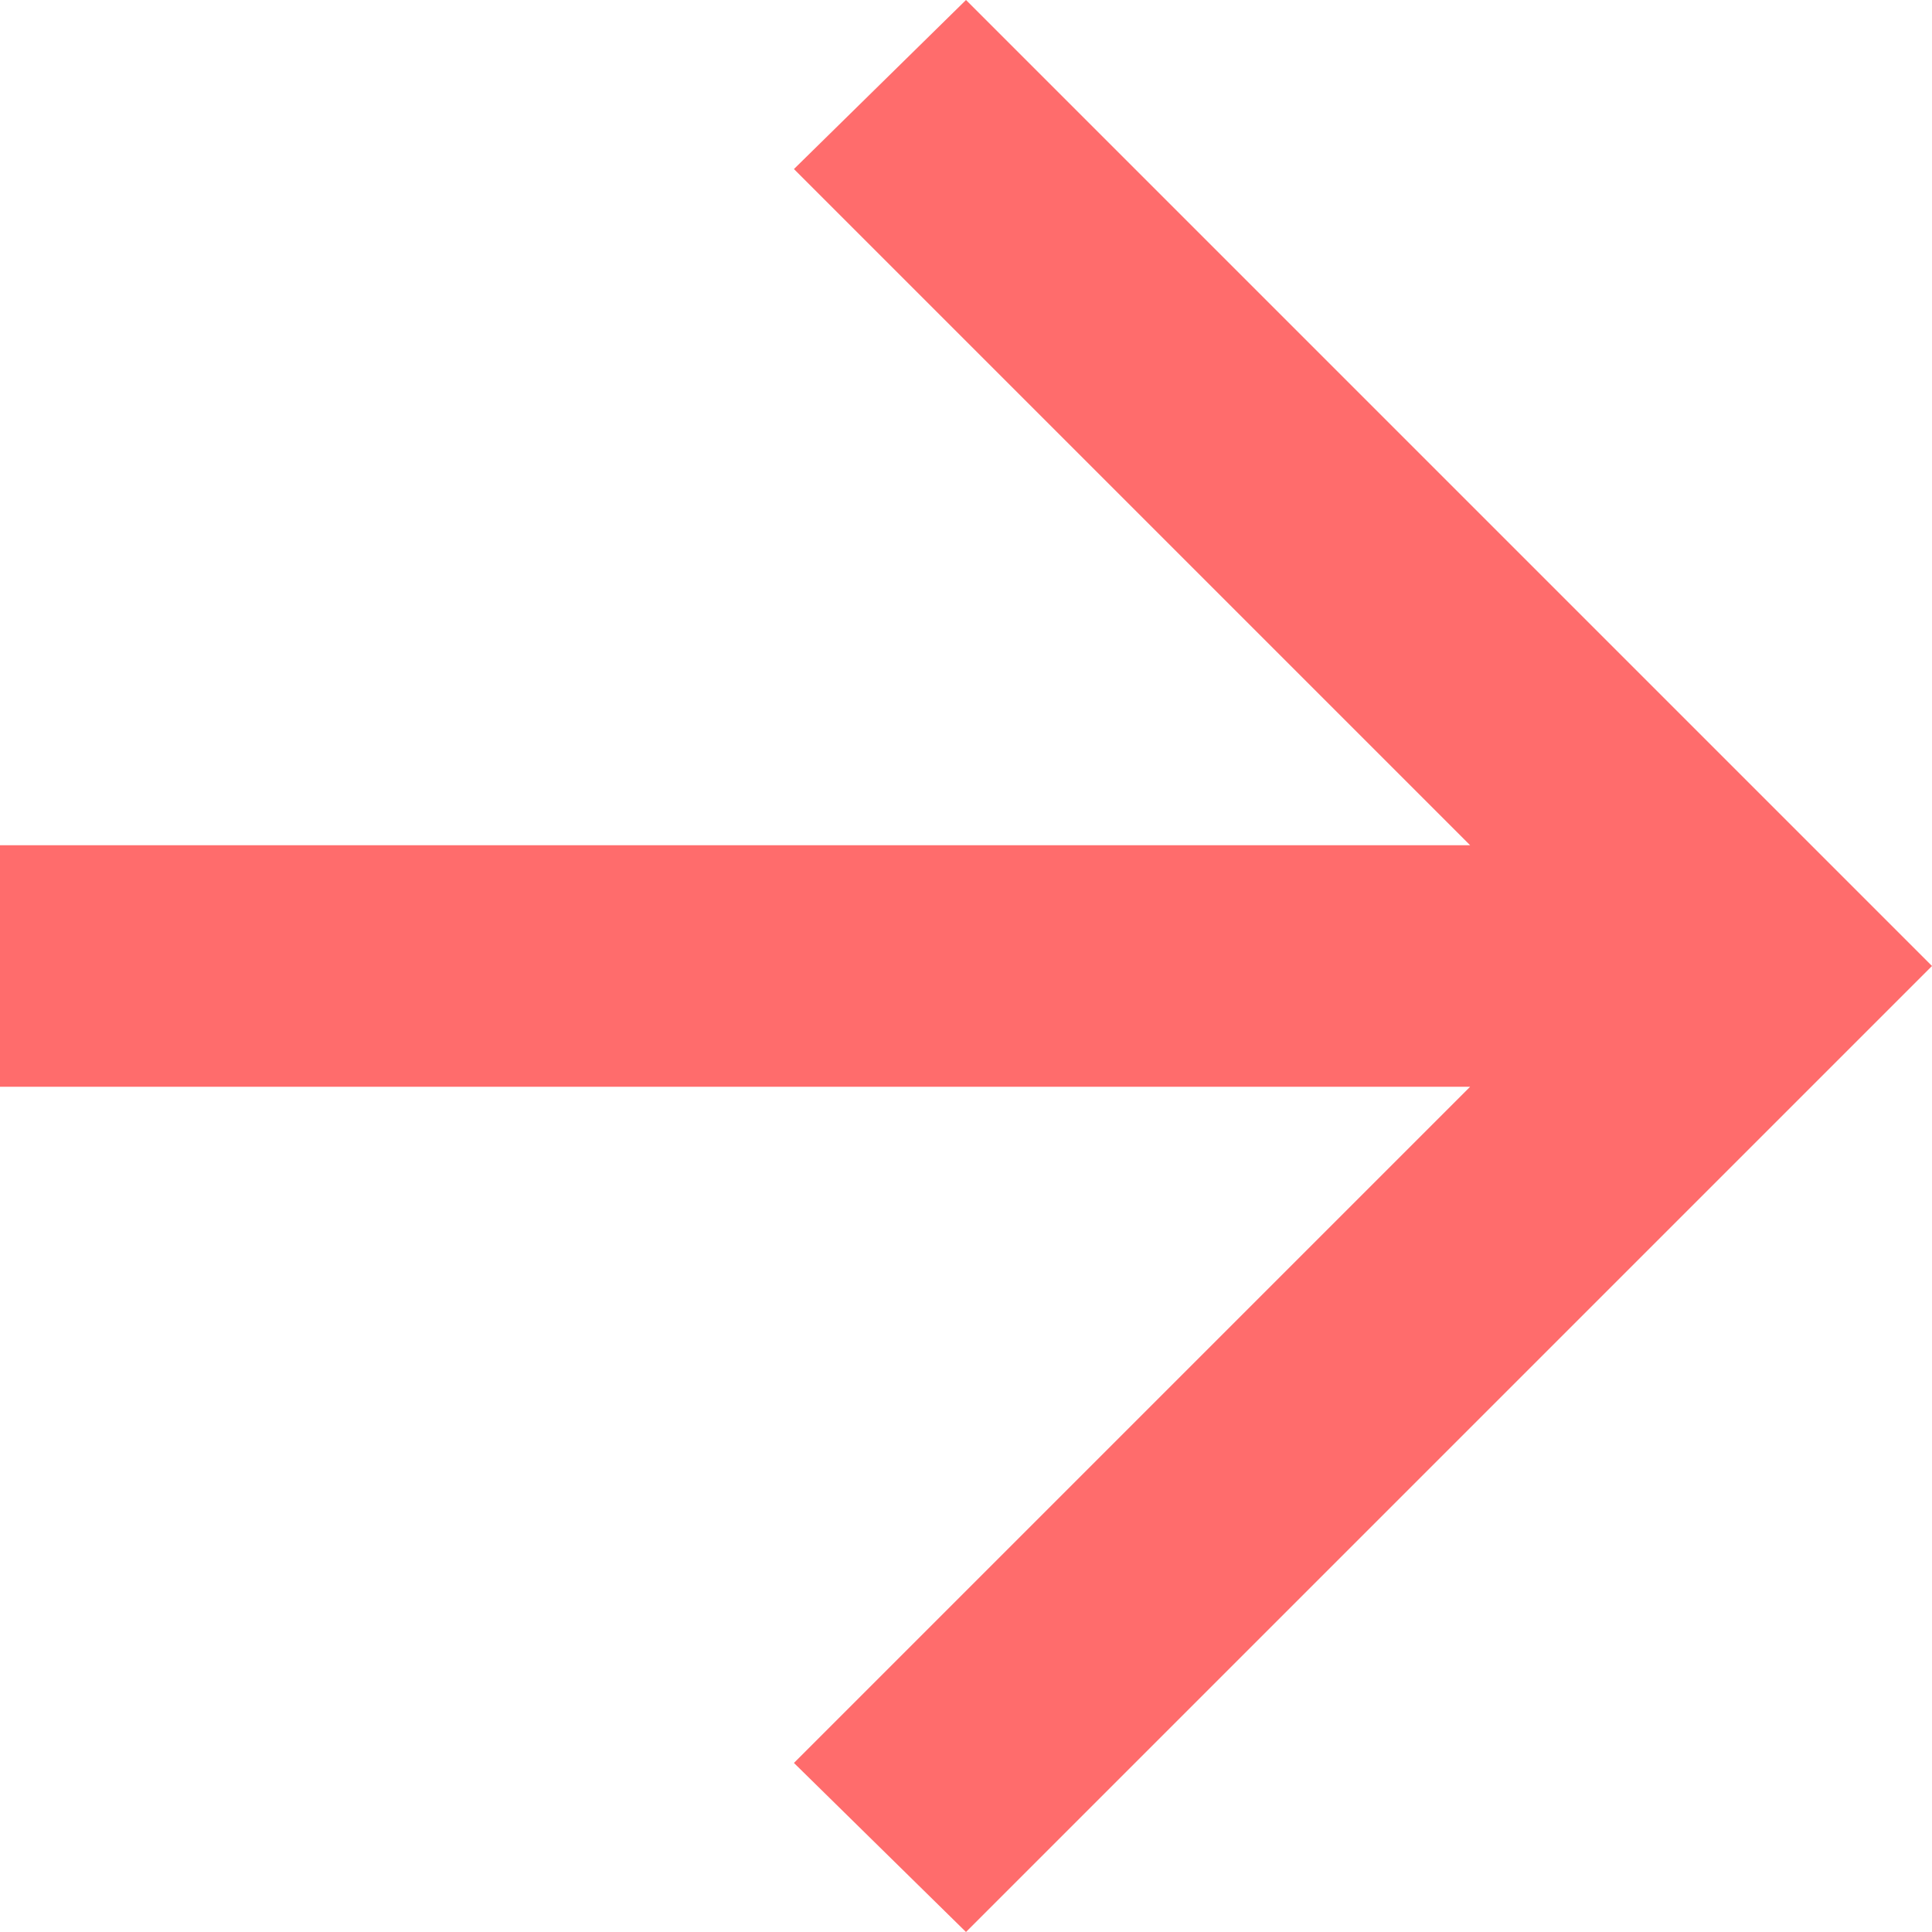 <svg width="50" height="50" viewBox="0 0 50 50" fill="none" xmlns="http://www.w3.org/2000/svg">
<path d="M25 50L50 25L25 0L20.547 4.375L38.047 21.875H0V28.125H38.047L20.547 45.625L25 50Z" fill="#FF6C6C"/>
</svg>
